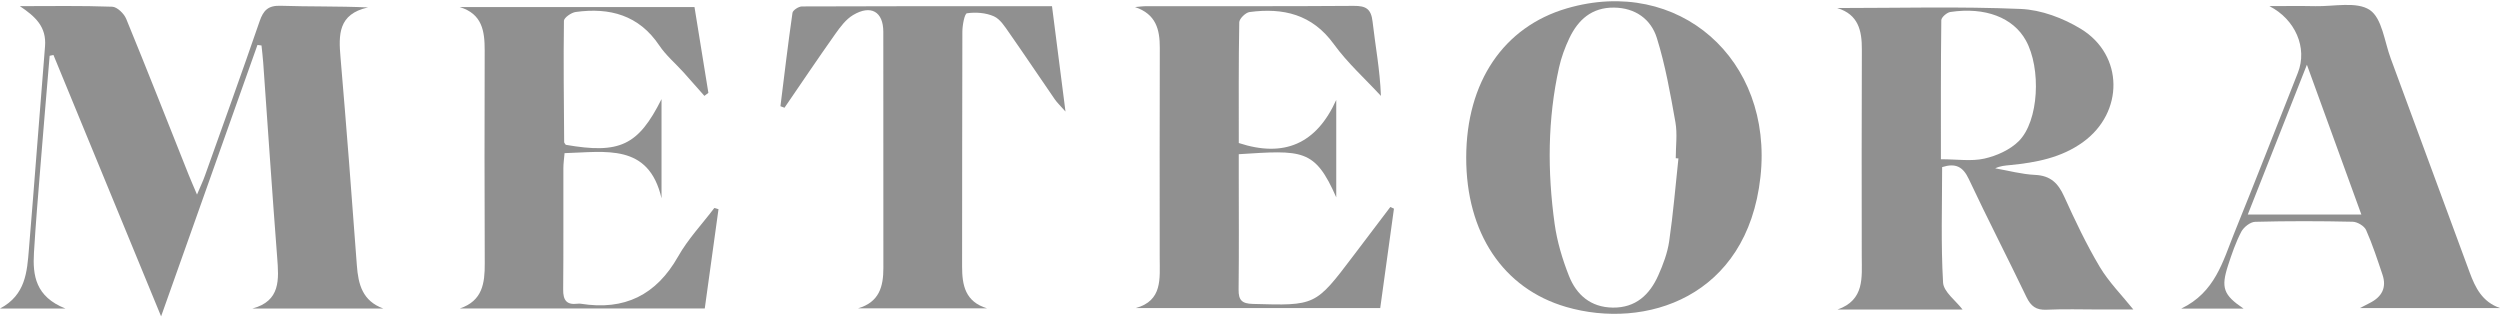 <svg width="260" height="33" viewBox="0 0 260 33" fill="none" xmlns="http://www.w3.org/2000/svg">
<g clip-path="url(#clip0_2361_677)">
<path d="M2.059 0.639C5.263 0.639 8.467 0.58 11.667 0.698C12.181 0.715 12.902 1.415 13.126 1.963C15.333 7.333 17.451 12.737 19.599 18.127C19.827 18.7 20.078 19.265 20.489 20.235C20.861 19.352 21.113 18.831 21.306 18.286C23.217 12.93 25.152 7.581 27.004 2.201C27.393 1.07 27.893 0.56 29.183 0.601C32.149 0.701 35.122 0.632 38.274 0.773C35.15 1.46 35.212 3.629 35.415 5.988C36.029 13.185 36.584 20.383 37.112 27.587C37.257 29.581 37.698 31.302 39.874 32.091H26.238C29.194 31.305 29.004 29.074 28.825 26.756C28.304 20.01 27.855 13.258 27.373 6.505C27.331 5.912 27.255 5.322 27.197 4.729L26.776 4.674C23.496 13.91 20.22 23.142 16.754 32.902C12.898 23.542 9.229 14.63 5.559 5.719L5.163 5.802C4.842 9.626 4.514 13.451 4.207 17.276C3.966 20.279 3.711 23.283 3.531 26.291C3.39 28.653 3.697 30.86 6.808 32.088H0C2.68 30.674 2.814 28.253 3.007 25.911C3.594 18.883 4.107 11.851 4.683 4.822C4.852 2.774 3.659 1.708 2.059 0.635V0.639Z" fill="#909090"/>
<path d="M191.091 0.835C197.45 0.835 203.813 0.662 210.162 0.931C212.287 1.021 214.58 1.887 216.415 3.007C220.888 5.739 220.888 11.698 216.643 14.771C214.377 16.413 211.745 16.906 209.038 17.171C208.531 17.22 208.024 17.254 207.5 17.506C208.879 17.744 210.252 18.123 211.642 18.189C213.259 18.261 214.049 19.054 214.673 20.437C215.801 22.924 216.977 25.404 218.37 27.749C219.322 29.345 220.681 30.708 221.867 32.187C220.953 32.187 219.653 32.187 218.35 32.187C216.515 32.187 214.677 32.125 212.842 32.211C211.752 32.263 211.207 31.839 210.752 30.894C208.783 26.786 206.689 22.741 204.755 18.62C204.148 17.326 203.379 16.937 201.982 17.378C201.982 21.362 201.847 25.383 202.079 29.383C202.134 30.356 203.399 31.259 204.106 32.191C202.251 32.191 200.03 32.191 197.806 32.191C195.581 32.191 193.336 32.191 191.105 32.191C193.936 31.194 193.626 28.859 193.622 26.648C193.615 19.485 193.602 12.319 193.633 5.156C193.643 3.173 193.264 1.507 191.087 0.842L191.091 0.835ZM201.851 16.561C203.544 16.561 205.027 16.799 206.383 16.492C207.652 16.206 209.031 15.588 209.938 14.692C212.052 12.605 212.304 7.104 210.683 4.194C209.366 1.831 206.465 0.707 202.841 1.245C202.475 1.3 201.899 1.8 201.896 2.1C201.837 6.856 201.854 11.612 201.854 16.561H201.851Z" fill="#909090"/>
<path d="M152.486 16.372C152.499 8.526 156.369 2.797 162.956 0.869C174.558 -2.524 184.438 6.163 183.086 18.41C181.703 30.949 171.109 34.315 162.88 31.922C156.317 30.015 152.472 24.221 152.486 16.368V16.372ZM174.558 16.478C174.464 16.471 174.371 16.465 174.278 16.454C174.278 15.206 174.458 13.923 174.244 12.712C173.719 9.767 173.202 6.798 172.312 3.949C171.705 2.011 170.091 0.814 167.857 0.79C165.543 0.766 164.122 2.056 163.208 3.98C162.749 4.949 162.37 5.984 162.139 7.025C160.942 12.412 160.928 17.858 161.683 23.293C161.939 25.128 162.487 26.959 163.17 28.687C163.946 30.656 165.425 31.963 167.732 31.991C170.122 32.018 171.564 30.646 172.457 28.649C172.964 27.514 173.419 26.307 173.595 25.09C174.013 22.231 174.247 19.348 174.558 16.471V16.478Z" fill="#909090"/>
<path d="M74.724 21.755C74.251 25.166 73.779 28.577 73.296 32.077H47.831C50.172 31.288 50.424 29.467 50.414 27.411C50.379 20.021 50.389 12.63 50.407 5.239C50.41 3.243 50.158 1.442 47.806 0.735H72.227C72.717 3.75 73.192 6.702 73.672 9.657C73.534 9.761 73.396 9.864 73.258 9.971C72.534 9.15 71.813 8.326 71.082 7.516C70.24 6.584 69.251 5.753 68.561 4.722C66.443 1.567 63.415 0.763 59.873 1.246C59.415 1.308 58.656 1.842 58.649 2.163C58.591 6.367 58.642 10.571 58.673 14.775C58.673 14.872 58.784 14.965 58.842 15.061C64.45 16.034 66.378 15.137 68.799 10.309V20.624C67.464 14.861 62.977 15.813 58.715 15.927C58.666 16.506 58.591 17 58.591 17.496C58.58 21.704 58.611 25.911 58.57 30.115C58.559 31.208 58.915 31.729 60.053 31.588C60.167 31.574 60.284 31.57 60.398 31.588C64.947 32.315 68.251 30.691 70.527 26.67C71.547 24.863 73.023 23.304 74.289 21.631C74.438 21.673 74.582 21.714 74.731 21.755H74.724Z" fill="#909090"/>
<path d="M144.971 21.7C144.502 25.104 144.033 28.504 143.543 32.042H118.112C120.923 31.27 120.609 28.973 120.609 26.828C120.609 19.548 120.592 12.267 120.619 4.987C120.626 3.056 120.219 1.462 118.04 0.735C118.447 0.7 118.854 0.642 119.264 0.642C126.437 0.635 133.611 0.666 140.784 0.611C142.057 0.6 142.598 0.924 142.747 2.245C143.033 4.77 143.519 7.27 143.616 9.974C141.971 8.191 140.132 6.542 138.718 4.59C136.473 1.49 133.463 0.786 129.955 1.252C129.541 1.307 128.89 1.942 128.883 2.318C128.807 6.518 128.834 10.719 128.834 14.874C133.532 16.416 136.904 14.978 138.97 10.391V20.527C136.742 15.433 135.439 15.62 128.831 16.037C128.831 16.737 128.831 17.454 128.831 18.175C128.831 22.155 128.862 26.138 128.814 30.118C128.8 31.218 129.162 31.577 130.29 31.608C136.804 31.794 136.801 31.818 140.722 26.635C142.012 24.931 143.305 23.227 144.595 21.524C144.719 21.582 144.843 21.641 144.971 21.7Z" fill="#909090"/>
<path d="M89.236 32.067C91.457 31.418 91.871 29.794 91.871 27.87C91.861 19.679 91.871 11.492 91.864 3.301C91.864 1.218 90.578 0.456 88.719 1.566C87.974 2.011 87.388 2.801 86.87 3.532C85.077 6.067 83.342 8.643 81.587 11.205C81.445 11.154 81.307 11.102 81.166 11.047C81.57 7.808 81.952 4.567 82.418 1.335C82.456 1.063 83.056 0.673 83.397 0.67C91.995 0.632 100.596 0.642 109.408 0.642C109.866 4.215 110.308 7.677 110.811 11.602C110.239 10.954 109.932 10.667 109.701 10.333C108.114 8.033 106.562 5.708 104.959 3.418C104.507 2.773 104.021 1.987 103.359 1.694C102.527 1.325 101.472 1.249 100.565 1.38C100.31 1.418 100.089 2.628 100.086 3.301C100.055 11.433 100.075 19.565 100.058 27.701C100.055 29.666 100.379 31.374 102.652 32.067H89.236Z" fill="#909090"/>
<path d="M233.317 32.094H226.847C230.389 30.394 231.176 27.169 232.365 24.235C234.611 18.699 236.776 13.13 238.977 7.574C240.011 4.963 238.694 1.997 236.011 0.635C237.604 0.635 239.197 0.607 240.791 0.642C242.722 0.683 245.102 0.128 246.457 1.038C247.74 1.901 247.981 4.322 248.633 6.074C251.378 13.488 254.106 20.91 256.844 28.328C257.431 29.918 258.148 31.394 260 32.036H245.44C245.85 31.825 246.153 31.663 246.46 31.508C247.709 30.88 248.236 29.918 247.778 28.563C247.25 27 246.743 25.428 246.074 23.924C245.888 23.503 245.167 23.072 244.684 23.062C241.301 22.986 237.914 22.979 234.531 23.069C234.028 23.083 233.341 23.628 233.09 24.107C232.514 25.211 232.107 26.407 231.72 27.594C230.962 29.928 231.234 30.677 233.321 32.087L233.317 32.094ZM233.769 22.31H245.581C243.694 17.123 241.887 12.15 239.918 6.732C237.756 12.212 235.783 17.206 233.769 22.31Z" fill="#909090"/>
</g>
<defs>
<clipPath id="clip0_2361_677">
<rect width="260" height="32.777" fill="white" transform="translate(0 0.132)"/>
</clipPath>
</defs>
</svg>
